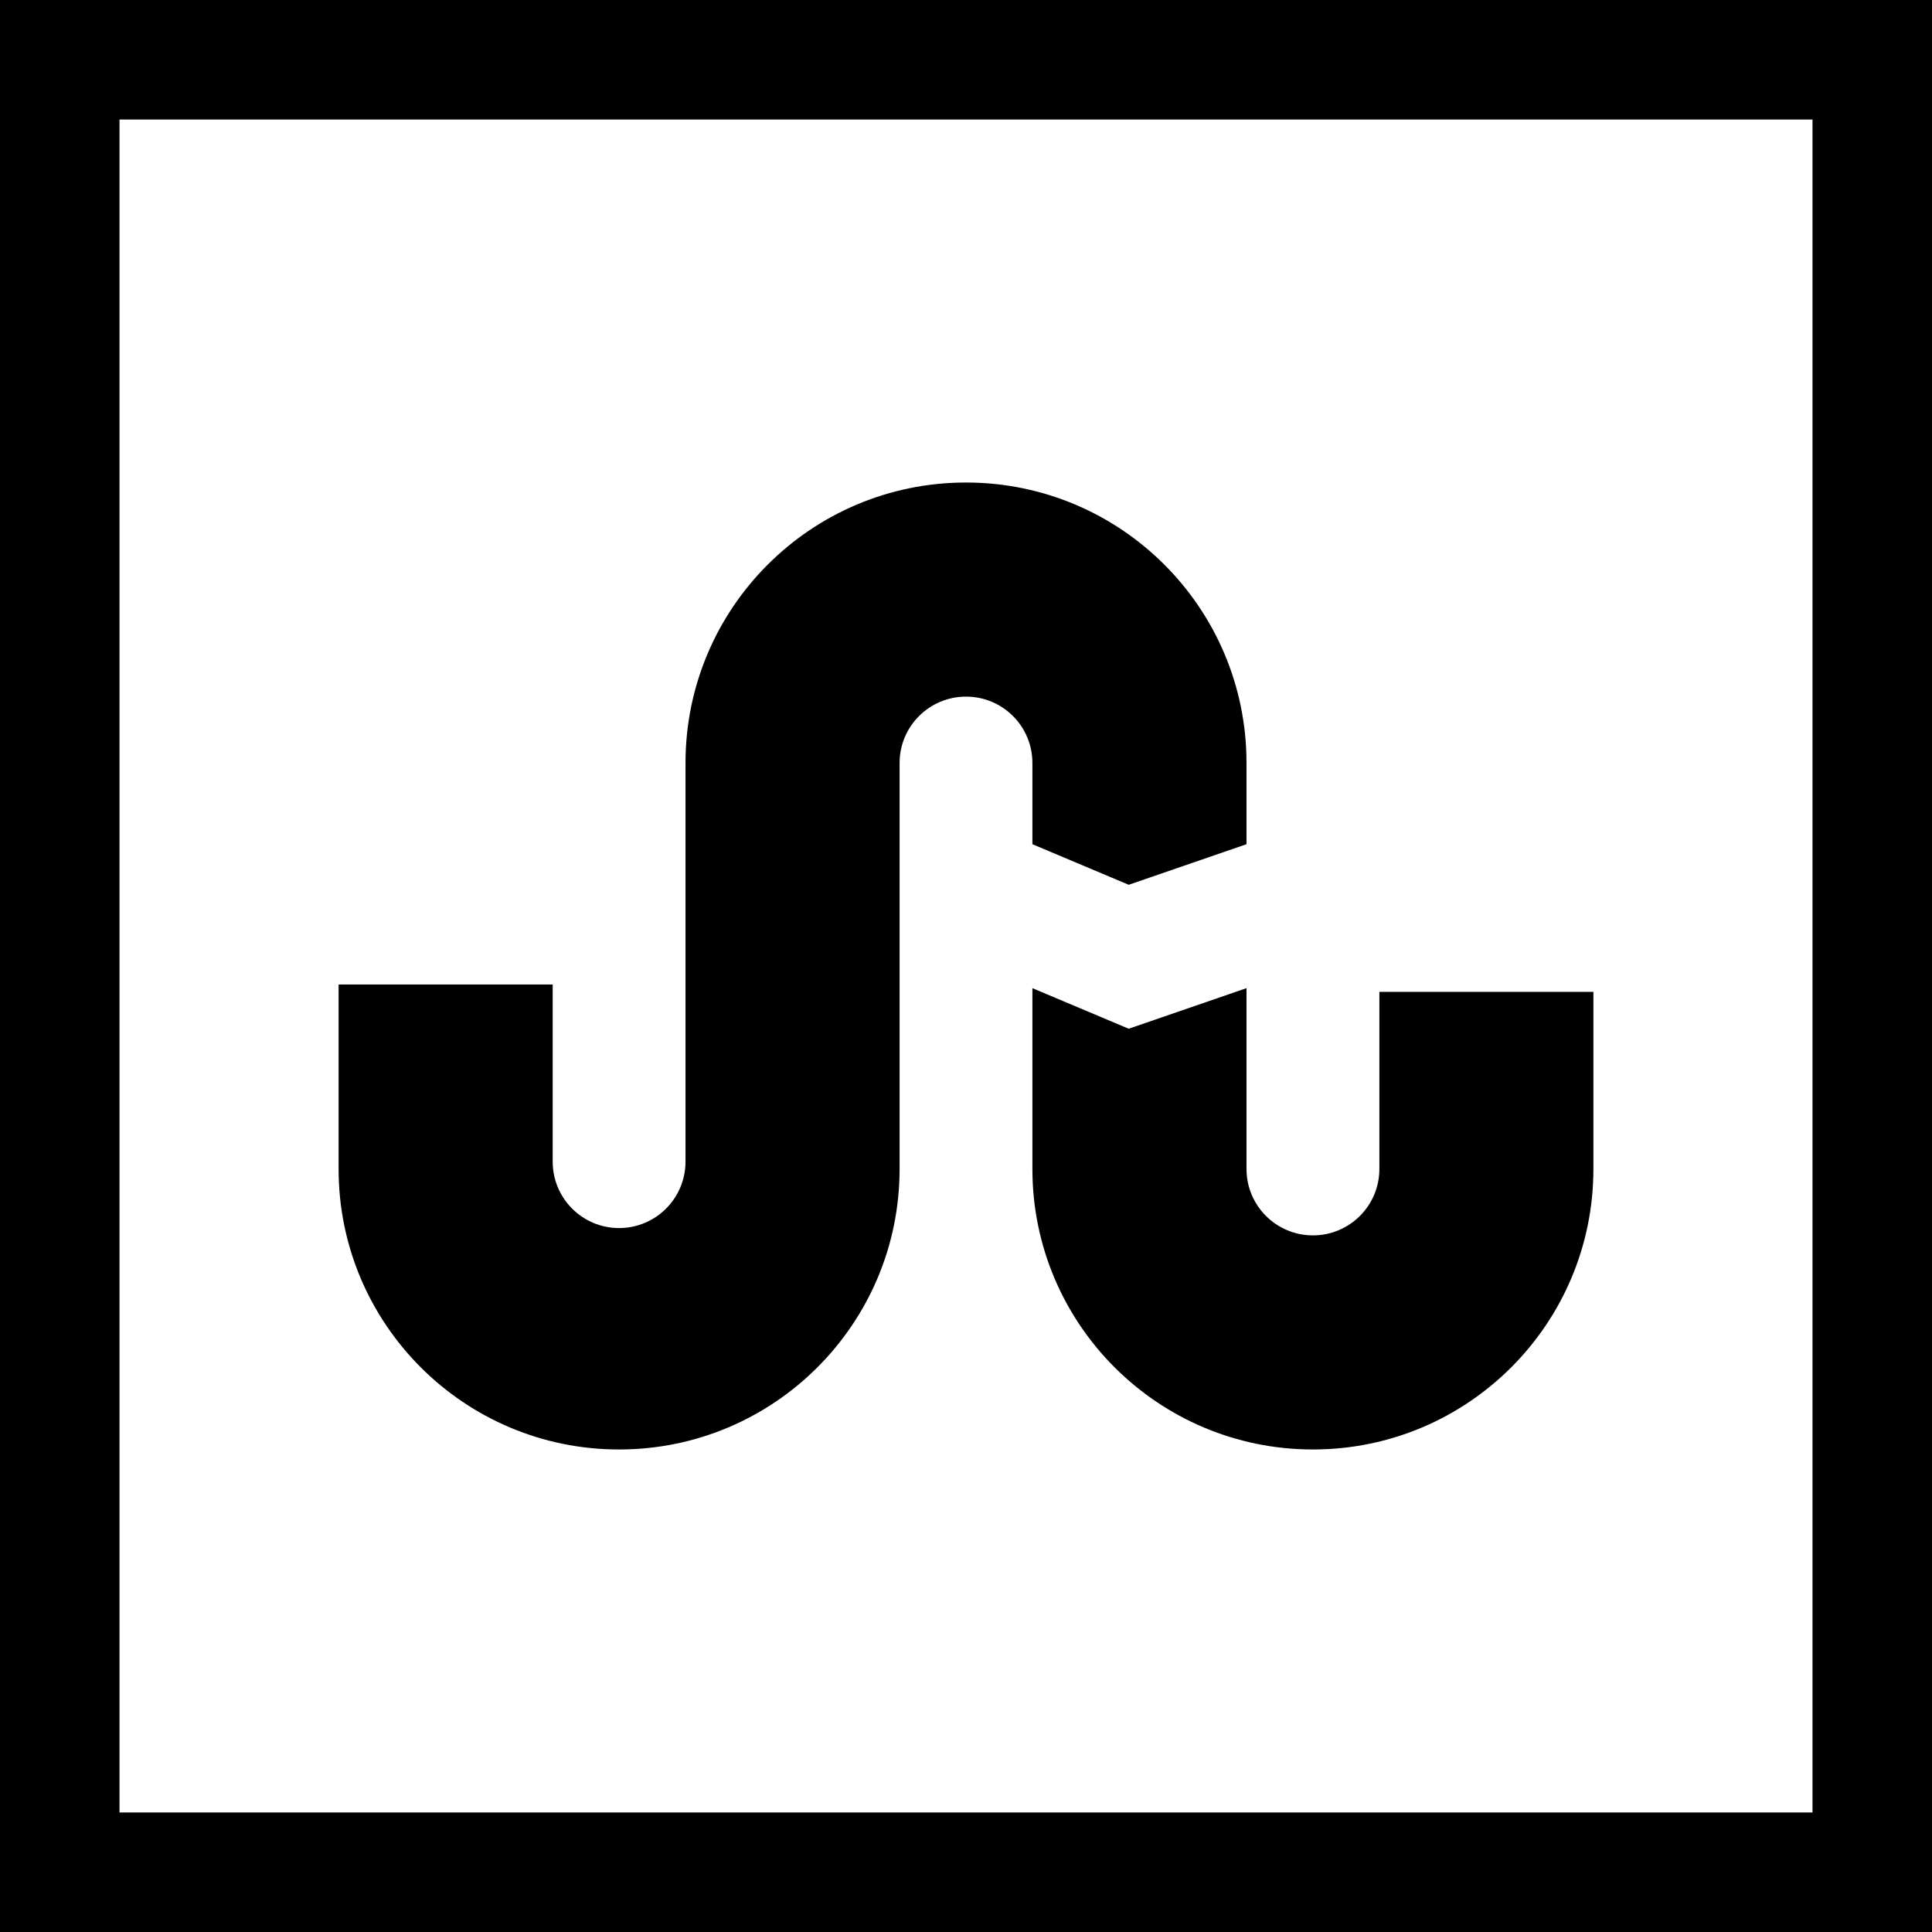 <?xml version="1.0" encoding="iso-8859-1"?>
<!-- Generator: Adobe Illustrator 19.0.0, SVG Export Plug-In . SVG Version: 6.00 Build 0)  -->
<svg version="1.1" id="Layer_1" xmlns="http://www.w3.org/2000/svg" xmlns:xlink="http://www.w3.org/1999/xlink" x="0px" y="0px"
	 viewBox="0 0 485 485" style="enable-background:new 0 0 485 485;" xml:space="preserve">
<g>
	<path d="M155.407,363.871c38.889,0,70.423-31.521,70.423-70.411V191.536c0-9.211,7.469-16.66,16.68-16.66
		c9.211,0,16.66,7.449,16.66,16.66v20.39l24.177,10.185l29.57-10.185v-20.39c0-38.89-31.517-70.407-70.407-70.407
		c-38.89,0-70.423,31.517-70.423,70.407v100.069c0,9.215-7.469,16.68-16.68,16.68c-9.211,0-16.664-7.465-16.664-16.68v-44.467H85
		v46.322C85,332.35,116.517,363.871,155.407,363.871z"/>
	<path d="M312.917,248.063l-29.57,10.185l-24.177-10.185v45.396c0,38.89,31.533,70.411,70.423,70.411
		c38.89,0,70.407-31.521,70.407-70.411v-44.467h-53.727v44.467c0,9.199-7.469,16.664-16.68,16.664s-16.676-7.465-16.676-16.664
		V248.063z"/>
	<path d="M0,0v485h485V0H0z M455,455H30V30h425V455z"/>
</g>
<g>
</g>
<g>
</g>
<g>
</g>
<g>
</g>
<g>
</g>
<g>
</g>
<g>
</g>
<g>
</g>
<g>
</g>
<g>
</g>
<g>
</g>
<g>
</g>
<g>
</g>
<g>
</g>
<g>
</g>
</svg>
